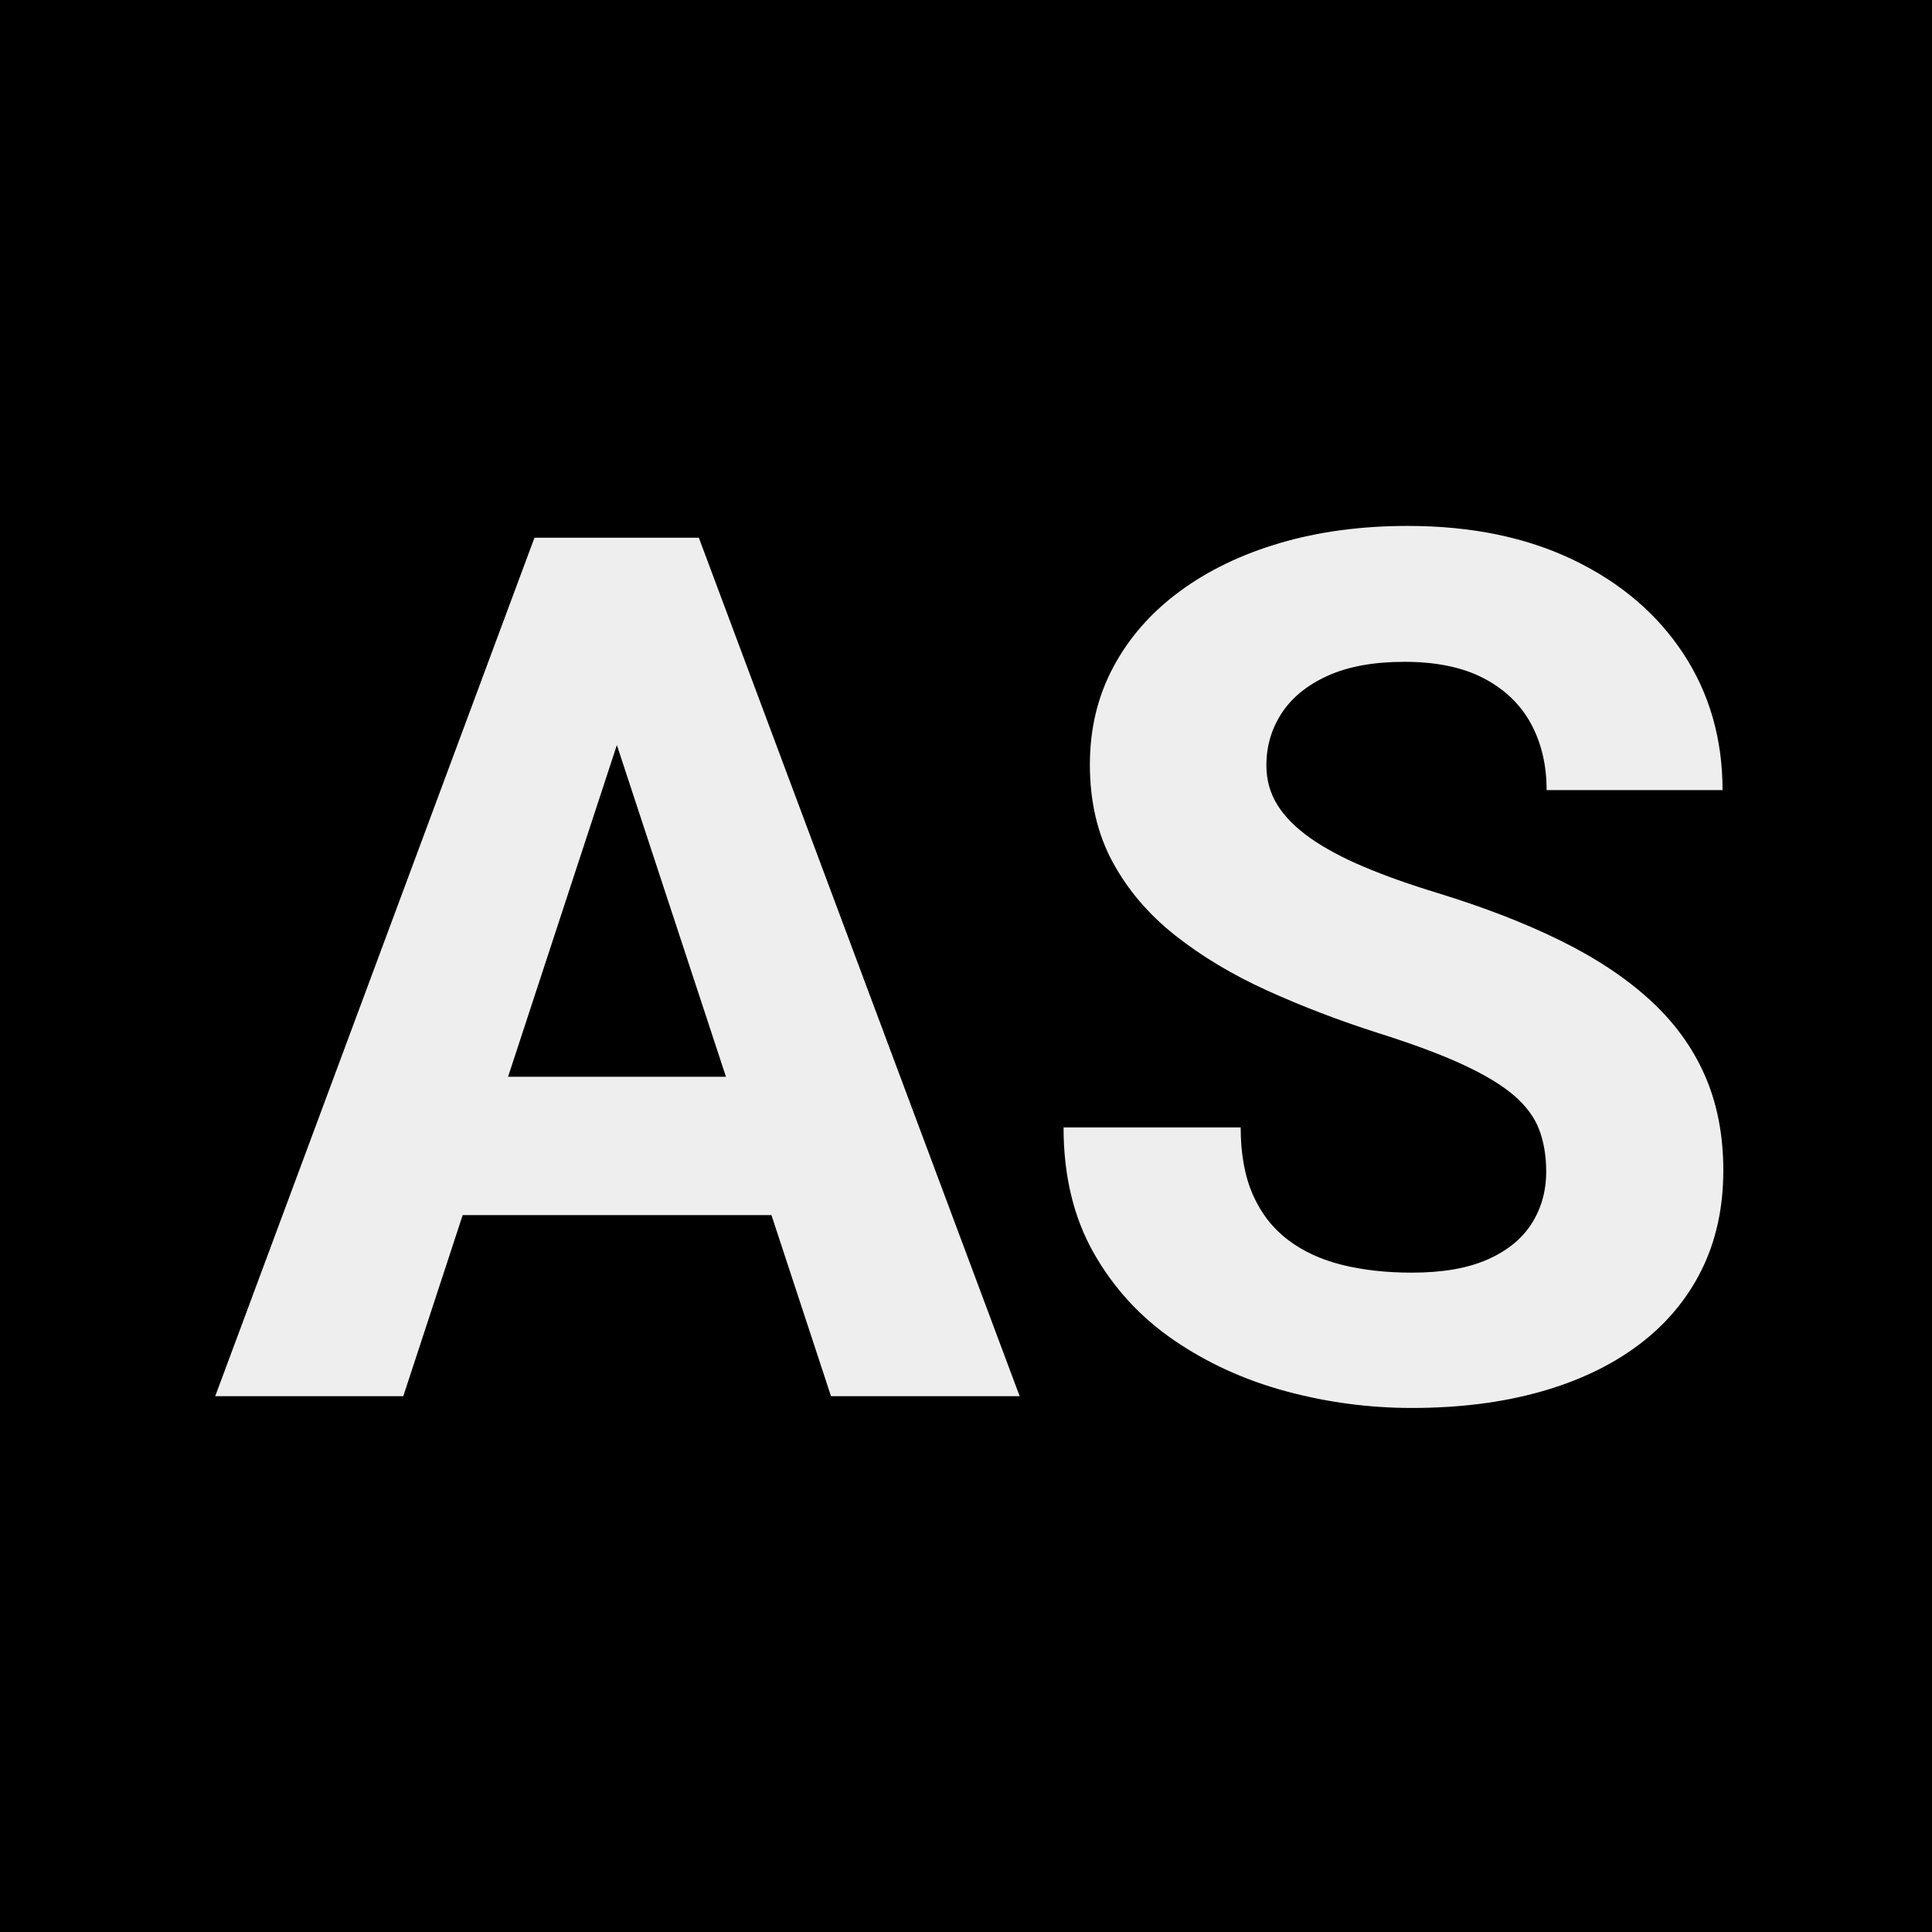 <?xml version="1.0" encoding="UTF-8"?>
<svg width="256px" height="256px" viewBox="0 0 256 256" version="1.1" xmlns="http://www.w3.org/2000/svg" xmlns:xlink="http://www.w3.org/1999/xlink">
    <rect x="0" y="0" width="256" height="256" fill="#808080" stroke="none"/>
    <title>favicon</title>
    <defs>
        <path d="M0,0 L256,0 L256,256 L0,256 L0,0 Z" id="path-1"></path>
    </defs>
    <g id="favicon" stroke="none" fill="none" xlink:href="#path-1" fill-rule="evenodd">
        <use fill="#000000" xlink:href="#path-1"></use>
        <g id="AS" stroke-width="1" transform="translate(28, 37)" fill="#EEEEEE">
            <path d="M56.371,53.697 L25.437,148 L0.519,148 L42.82,34.25 L58.669,34.25 L56.371,53.697 Z M82.111,148 L51.099,53.697 L48.589,34.25 L64.598,34.25 L107.108,148 L82.111,148 Z M80.74,105.679 L80.74,124.005 L20.592,124.005 L20.592,105.679 L80.74,105.679 Z" id="Shape" fill-rule="nonzero"></path>
            <path d="M176.879,118.244 C176.879,116.188 176.573,114.343 175.959,112.709 C175.346,111.075 174.24,109.566 172.641,108.182 C171.042,106.798 168.784,105.43 165.868,104.078 C162.953,102.726 159.183,101.322 154.56,99.865 C149.358,98.199 144.456,96.319 139.855,94.226 C135.253,92.134 131.196,89.697 127.685,86.918 C124.173,84.138 121.417,80.897 119.416,77.195 C117.415,73.493 116.414,69.199 116.414,64.313 C116.414,59.568 117.449,55.259 119.519,51.386 C121.589,47.512 124.506,44.182 128.27,41.396 C132.034,38.61 136.48,36.462 141.608,34.952 C146.736,33.442 152.376,32.688 158.527,32.688 C166.927,32.688 174.25,34.192 180.496,37.2 C186.742,40.208 191.595,44.347 195.055,49.617 C198.516,54.887 200.246,60.913 200.246,67.697 L176.935,67.697 C176.935,64.379 176.244,61.446 174.863,58.898 C173.481,56.349 171.4,54.345 168.619,52.885 C165.839,51.425 162.334,50.695 158.104,50.695 C154.044,50.695 150.658,51.309 147.945,52.535 C145.232,53.761 143.196,55.411 141.839,57.483 C140.481,59.555 139.803,61.868 139.803,64.422 C139.803,66.359 140.293,68.11 141.273,69.675 C142.253,71.24 143.701,72.697 145.615,74.046 C147.53,75.394 149.902,76.666 152.732,77.861 C155.562,79.056 158.827,80.216 162.526,81.341 C168.702,83.235 174.143,85.346 178.848,87.673 C183.554,90.001 187.5,92.629 190.688,95.557 C193.876,98.484 196.283,101.803 197.909,105.513 C199.534,109.223 200.347,113.414 200.347,118.088 C200.347,123.041 199.374,127.463 197.429,131.354 C195.483,135.245 192.694,138.545 189.064,141.254 C185.433,143.964 181.086,146.026 176.022,147.44 C170.958,148.855 165.308,149.562 159.072,149.562 C153.423,149.562 147.866,148.825 142.399,147.349 C136.933,145.873 131.979,143.615 127.538,140.574 C123.097,137.534 119.552,133.671 116.902,128.986 C114.252,124.301 112.927,118.767 112.927,112.385 L136.396,112.385 C136.396,115.903 136.939,118.887 138.026,121.339 C139.113,123.79 140.663,125.777 142.676,127.3 C144.689,128.823 147.084,129.926 149.861,130.609 C152.638,131.291 155.708,131.633 159.072,131.633 C163.132,131.633 166.473,131.054 169.095,129.895 C171.718,128.737 173.671,127.147 174.954,125.127 C176.238,123.107 176.879,120.812 176.879,118.244 Z" id="Path" fill-rule="nonzero"></path>
        </g>
    </g>
</svg>
